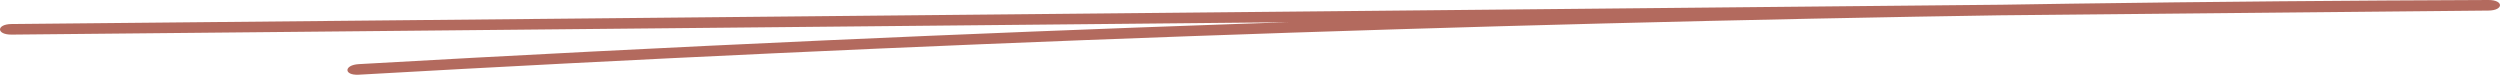 <svg xmlns="http://www.w3.org/2000/svg" xmlns:xlink="http://www.w3.org/1999/xlink" width="549" height="16.414" viewBox="0 0 549 16.414">
  <defs>
    <clipPath id="clip-path">
      <rect id="Rectangle_1164" data-name="Rectangle 1164" width="549" height="16.414" transform="translate(0 0)" fill="#B36A5E"/>
    </clipPath>
  </defs>
  <g id="Groupe_747" data-name="Groupe 747" transform="translate(0 0)">
    <g id="Groupe_746" data-name="Groupe 746" transform="translate(0 0)" clip-path="url(#clip-path)">
      <path id="Tracé_485" data-name="Tracé 485" d="M2.531,7.6l212.8-2.065L427.041,3.479,546.468,2.321c3.367-.032,3.383-2.333,0-2.321q-91.65.335-183.2,2.555Q272.027,4.773,181.081,8.871,129.859,11.18,78.787,14.083c-3.3.187-3.343,2.51,0,2.321q90.908-5.162,182.29-8.451Q352.16,4.681,443.52,3.29q51.458-.784,102.948-.969V0L333.67,2.065,121.957,4.118,2.531,5.277c-3.369.032-3.38,2.353,0,2.321" transform="translate(0 0)" fill="#B36A5E"/>
    </g>
  </g>
</svg>
